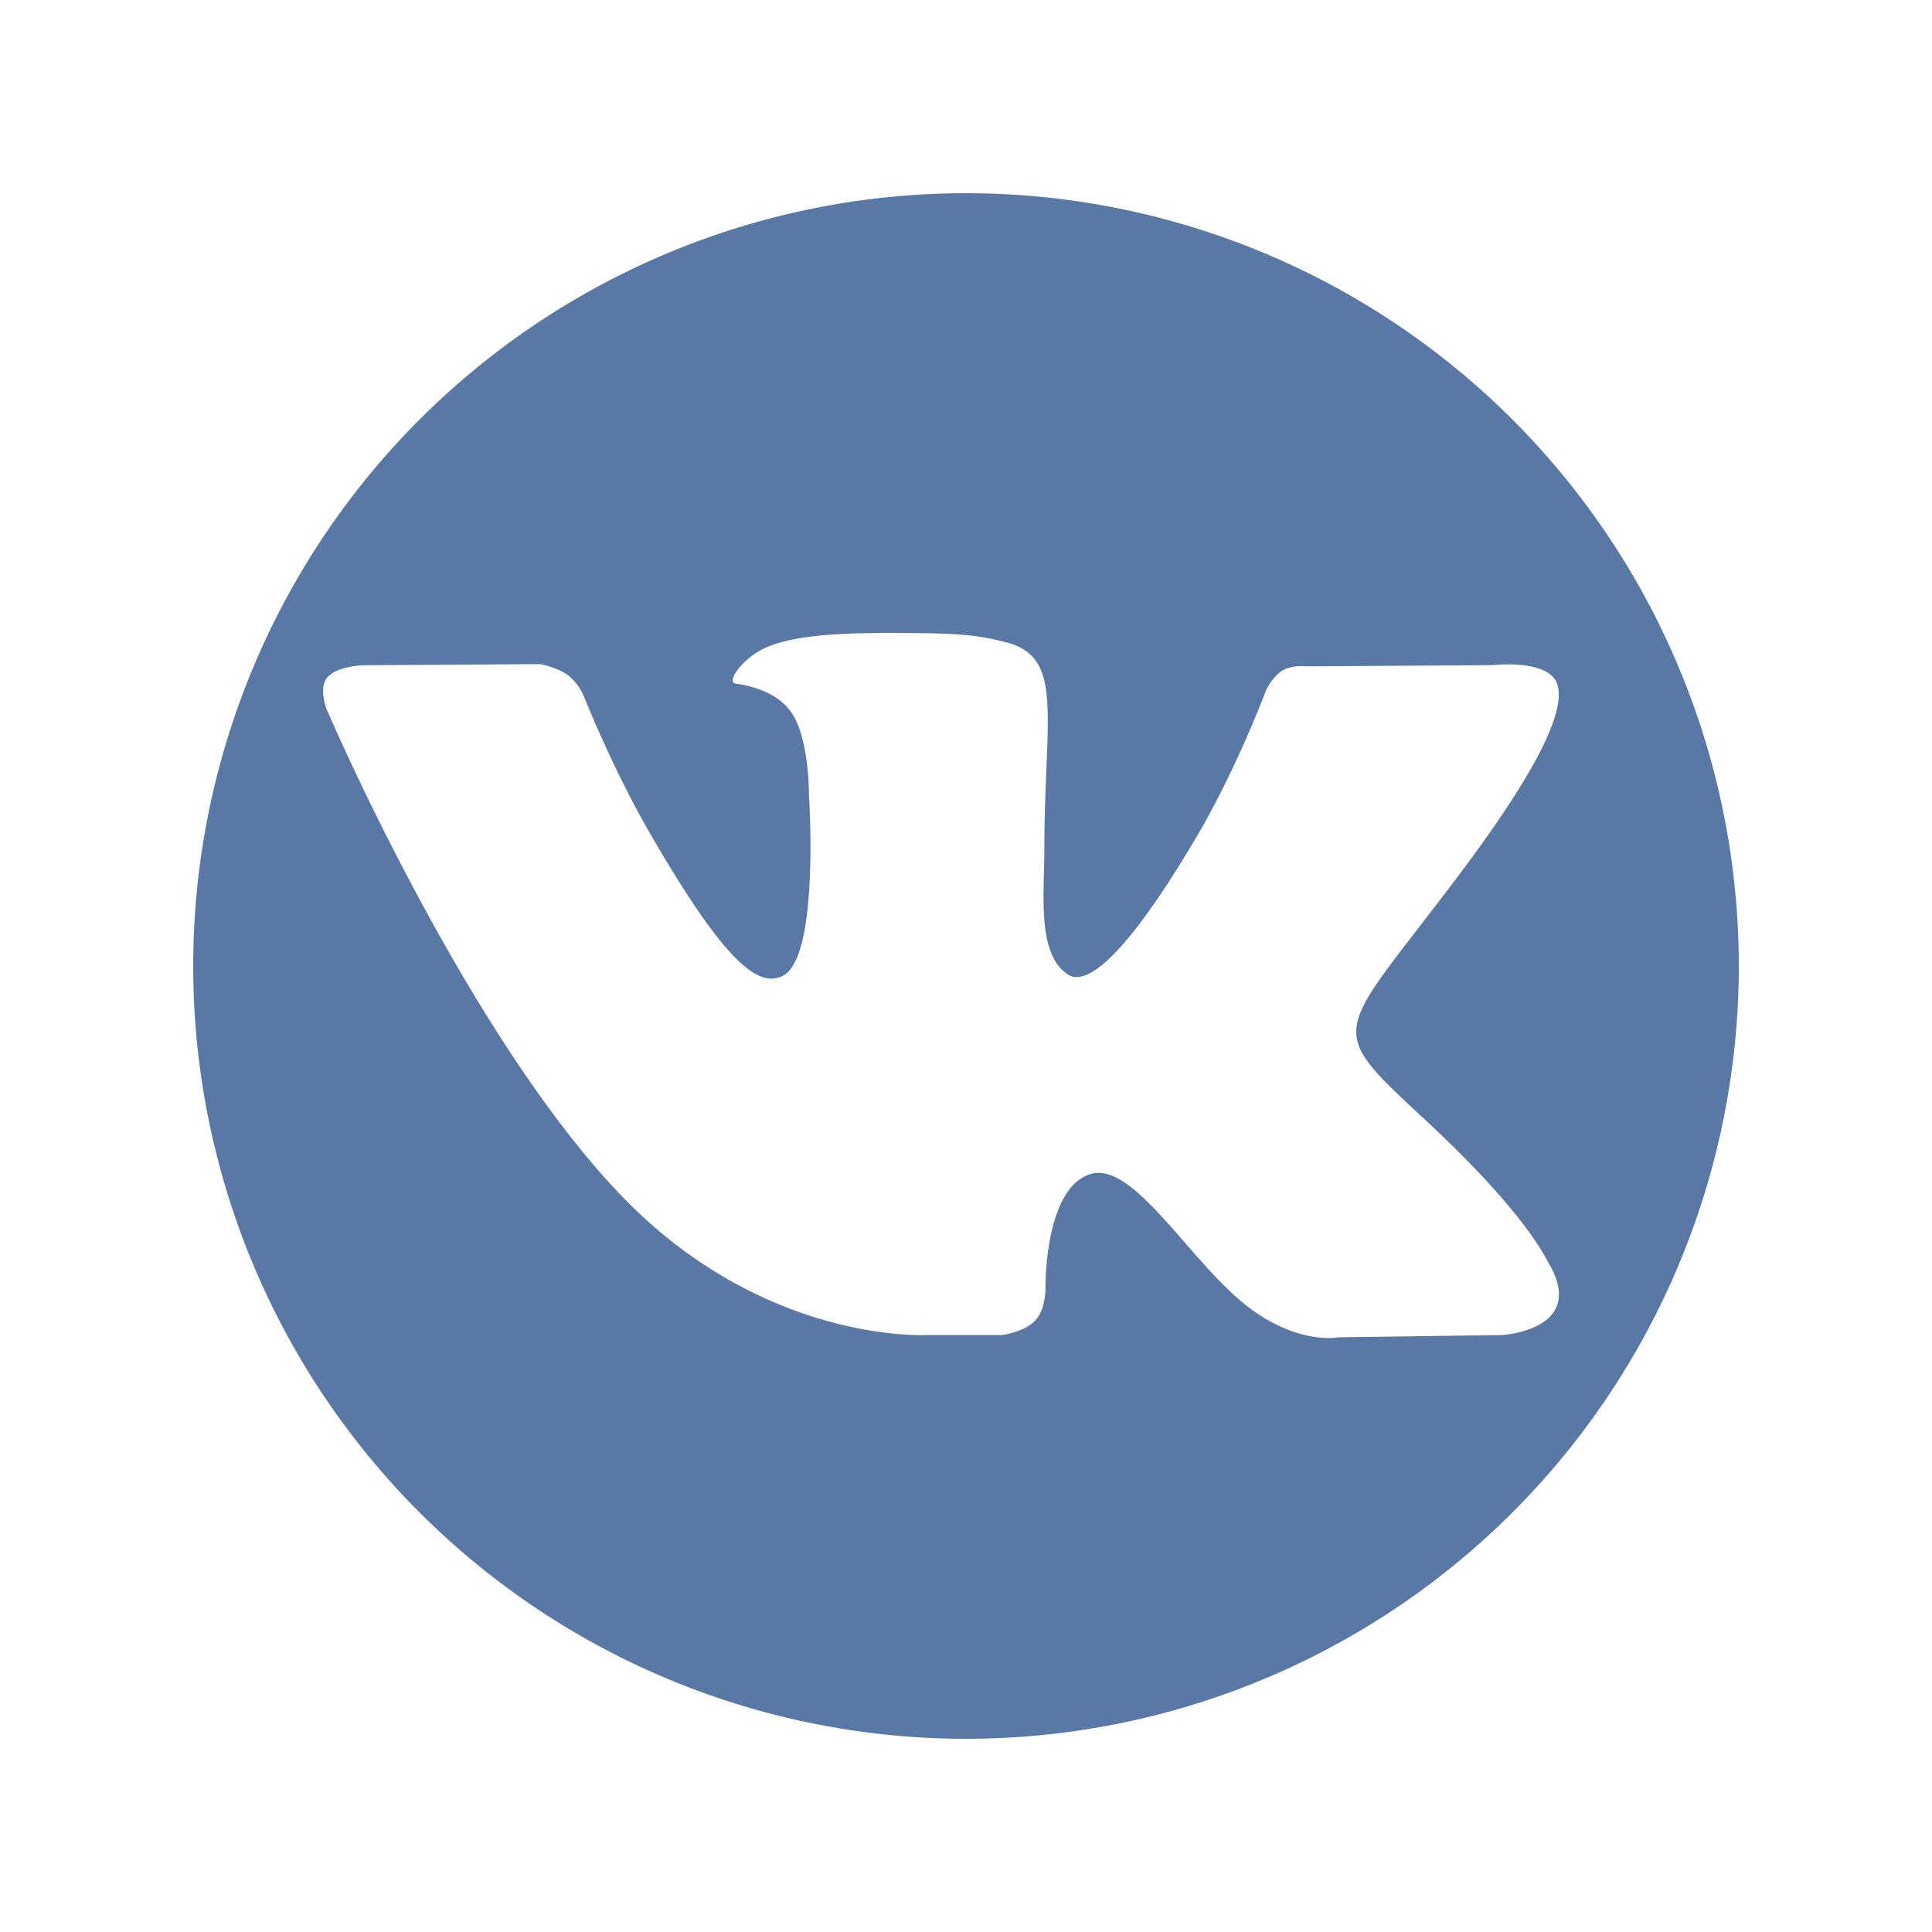 <svg width="20" height="20" fill="none" xmlns="http://www.w3.org/2000/svg"><g clip-path="url(#a)"><path fill-rule="evenodd" clip-rule="evenodd" d="M18 10a8 8 0 1 1-16 0 8 8 0 0 1 16 0Zm-7.632 3.82h-.764s-1.688.102-3.174-1.445c-1.62-1.688-3.05-5.036-3.05-5.036s-.083-.22.007-.325c.1-.12.375-.127.375-.127l1.828-.012s.172.029.296.119a.572.572 0 0 1 .158.214s.296.748.687 1.423c.764 1.32 1.12 1.609 1.379 1.467.377-.206.264-1.865.264-1.865s.007-.602-.19-.87c-.153-.208-.44-.27-.568-.286-.103-.014.066-.253.285-.36.33-.161.91-.17 1.596-.163.535.005.69.039.898.09.485.116.47.492.438 1.302-.01.242-.022.522-.022.847 0 .073-.002.15-.004.23-.011.415-.024.89.249 1.066.14.09.482.014 1.339-1.44.406-.69.71-1.5.71-1.5s.067-.145.17-.207c.106-.063.249-.044.249-.044l1.923-.012s.578-.069.672.192c.098.274-.216.914-1.002 1.961-.746.995-1.109 1.36-1.075 1.684.025.236.26.45.712.87.947.879 1.2 1.34 1.26 1.45a.604.604 0 0 0 .01.02c.424.702-.47.757-.47.757l-1.708.024s-.367.073-.85-.26c-.253-.173-.5-.456-.735-.726-.36-.412-.693-.793-.976-.703-.477.15-.462 1.177-.462 1.177s.004.219-.105.336c-.118.127-.349.152-.349.152Z" fill="#5A78A6"/></g><defs><clipPath id="a"><path fill="#fff" transform="translate(2 2)" d="M0 0h16v16H0z"/></clipPath></defs></svg>